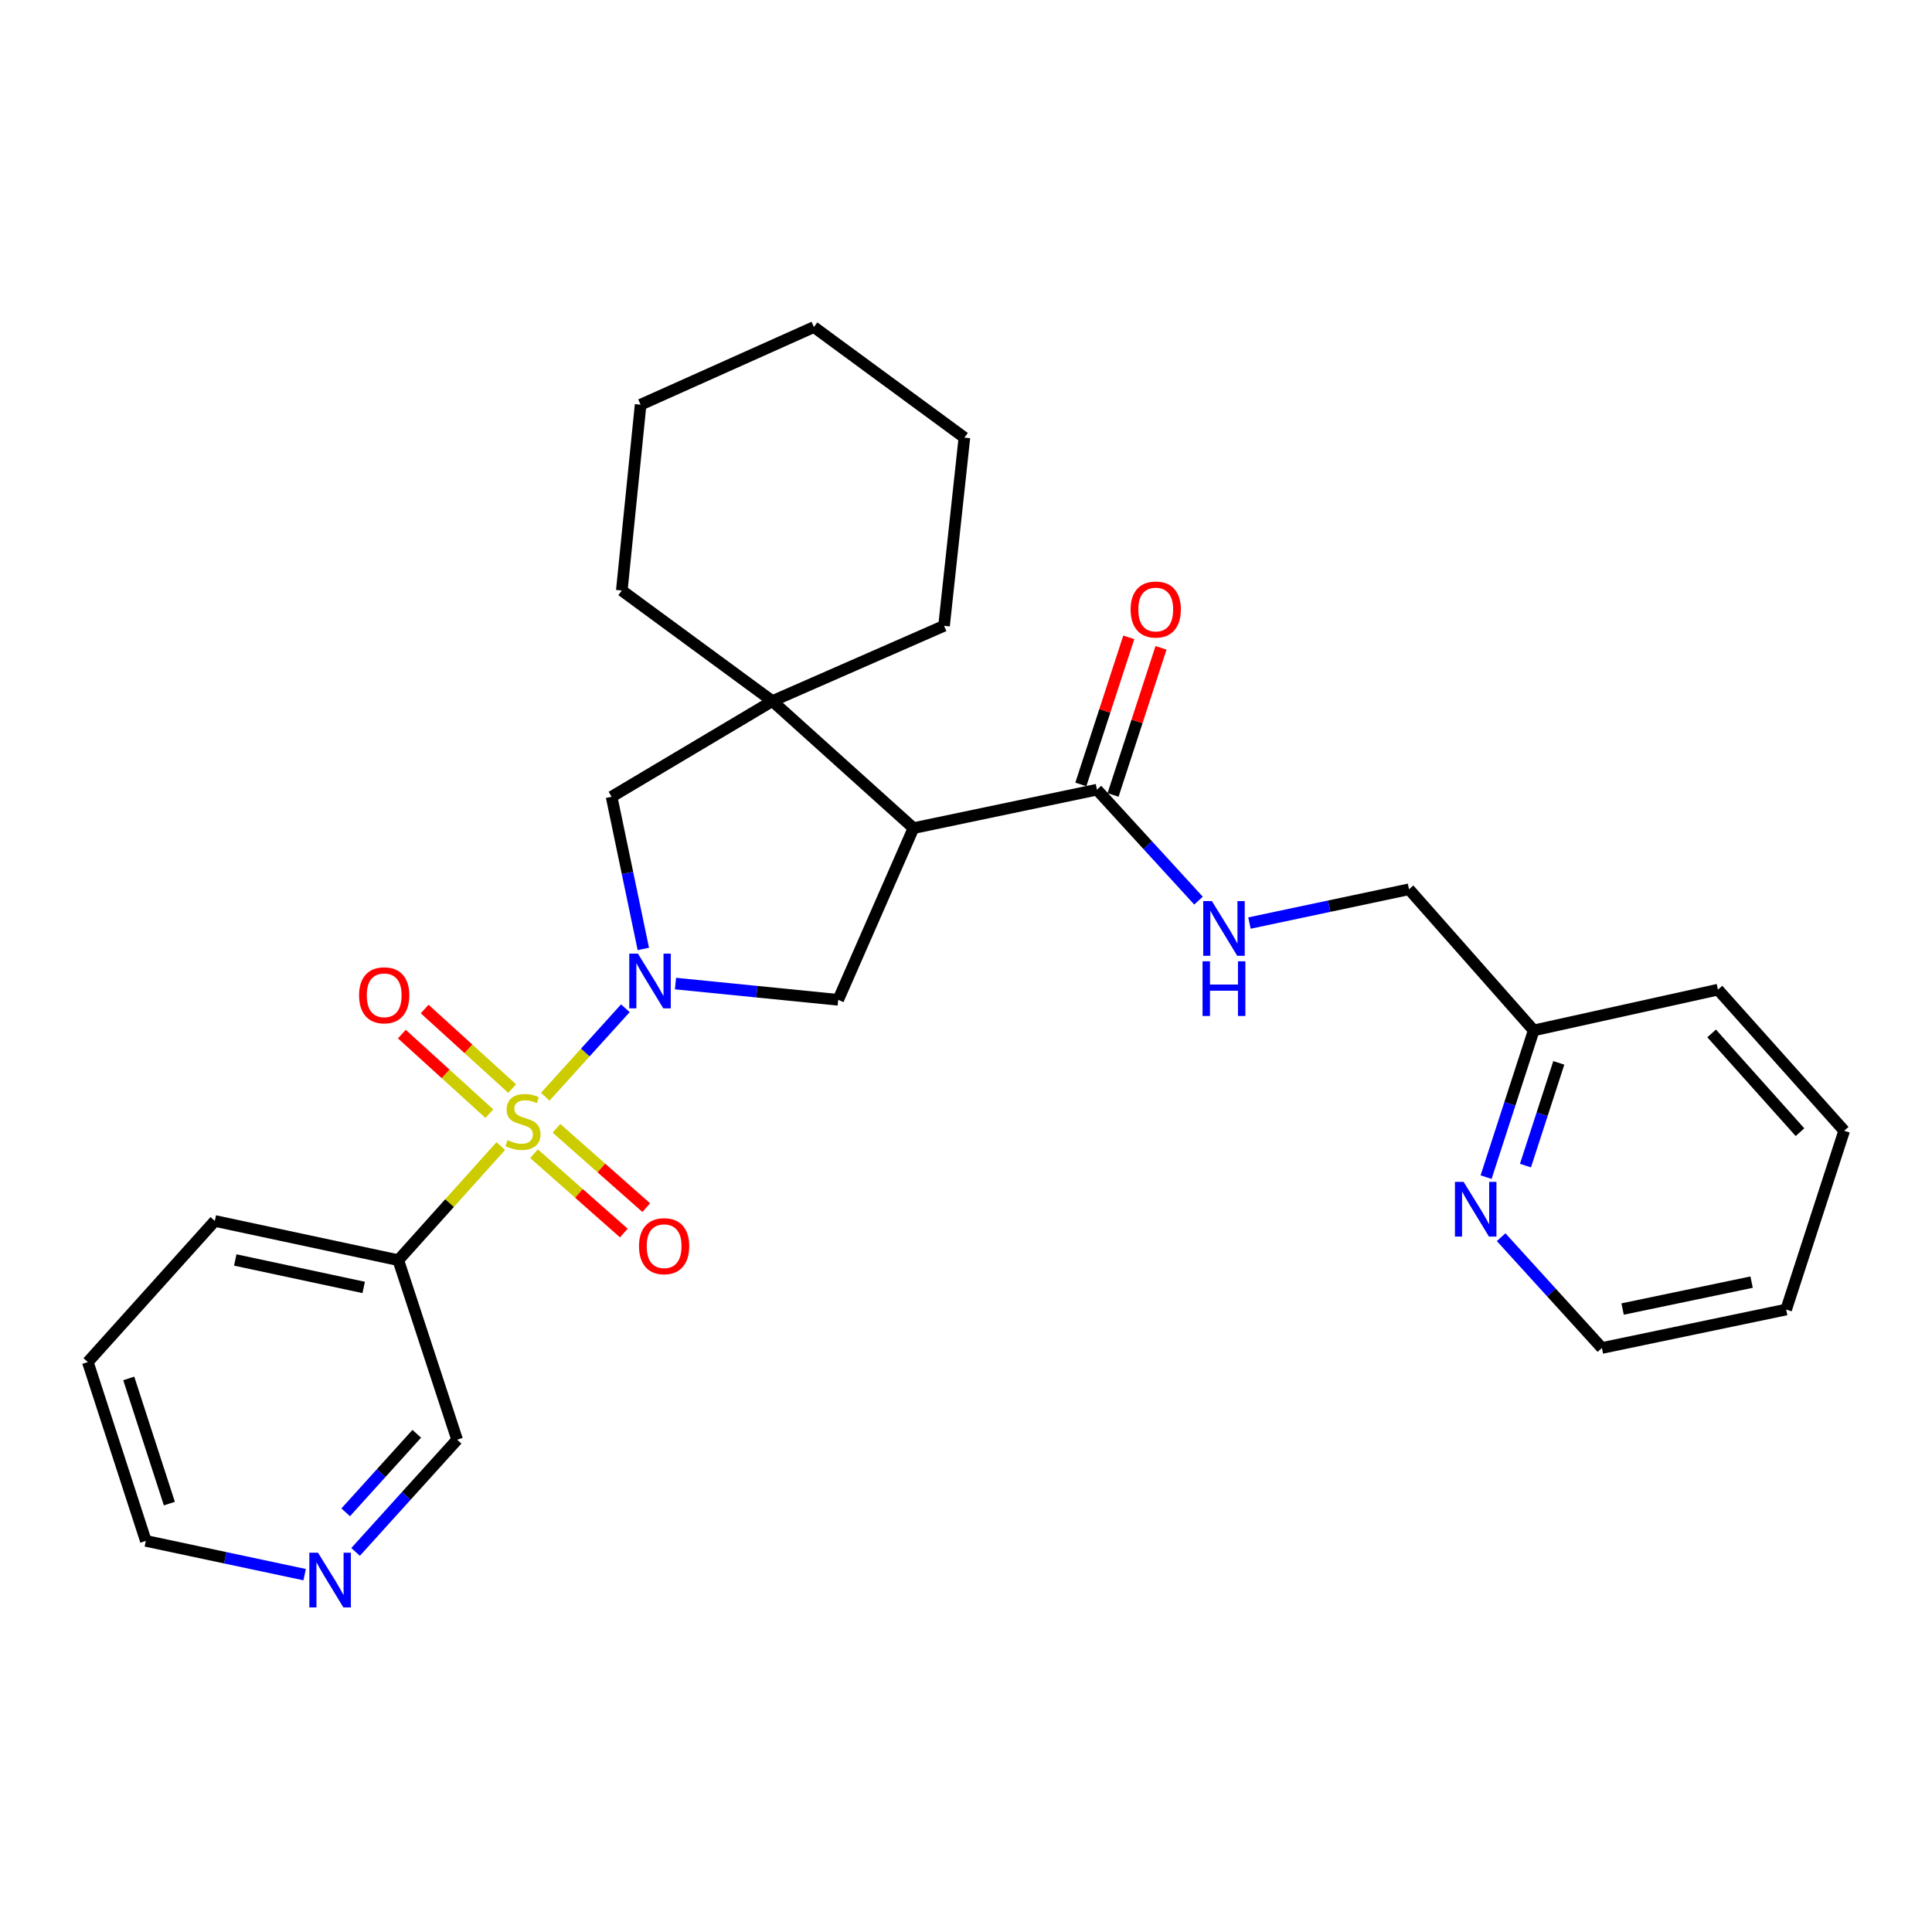<?xml version='1.0' encoding='iso-8859-1'?>
<svg version='1.1' baseProfile='full'
              xmlns='http://www.w3.org/2000/svg'
                      xmlns:rdkit='http://www.rdkit.org/xml'
                      xmlns:xlink='http://www.w3.org/1999/xlink'
                  xml:space='preserve'
width='1000px' height='1000px' viewBox='0 0 1000 1000'>
<!-- END OF HEADER -->
<rect style='opacity:1.0;fill:#FFFFFF;stroke:none' width='1000' height='1000' x='0' y='0'> </rect>
<path class='bond-0' d='M 282.225,567.671 L 302.957,544.769' style='fill:none;fill-rule:evenodd;stroke:#CCCC00;stroke-width:6px;stroke-linecap:butt;stroke-linejoin:miter;stroke-opacity:1' />
<path class='bond-0' d='M 302.957,544.769 L 323.689,521.868' style='fill:none;fill-rule:evenodd;stroke:#0000FF;stroke-width:6px;stroke-linecap:butt;stroke-linejoin:miter;stroke-opacity:1' />
<path class='bond-4' d='M 259.201,593.205 L 232.68,622.733' style='fill:none;fill-rule:evenodd;stroke:#CCCC00;stroke-width:6px;stroke-linecap:butt;stroke-linejoin:miter;stroke-opacity:1' />
<path class='bond-4' d='M 232.68,622.733 L 206.16,652.261' style='fill:none;fill-rule:evenodd;stroke:#000000;stroke-width:6px;stroke-linecap:butt;stroke-linejoin:miter;stroke-opacity:1' />
<path class='bond-7' d='M 276.405,597.154 L 299.647,617.686' style='fill:none;fill-rule:evenodd;stroke:#CCCC00;stroke-width:6px;stroke-linecap:butt;stroke-linejoin:miter;stroke-opacity:1' />
<path class='bond-7' d='M 299.647,617.686 L 322.889,638.218' style='fill:none;fill-rule:evenodd;stroke:#FF0000;stroke-width:6px;stroke-linecap:butt;stroke-linejoin:miter;stroke-opacity:1' />
<path class='bond-7' d='M 288.019,584.007 L 311.261,604.539' style='fill:none;fill-rule:evenodd;stroke:#CCCC00;stroke-width:6px;stroke-linecap:butt;stroke-linejoin:miter;stroke-opacity:1' />
<path class='bond-7' d='M 311.261,604.539 L 334.503,625.071' style='fill:none;fill-rule:evenodd;stroke:#FF0000;stroke-width:6px;stroke-linecap:butt;stroke-linejoin:miter;stroke-opacity:1' />
<path class='bond-8' d='M 265.089,563.453 L 242.444,542.861' style='fill:none;fill-rule:evenodd;stroke:#CCCC00;stroke-width:6px;stroke-linecap:butt;stroke-linejoin:miter;stroke-opacity:1' />
<path class='bond-8' d='M 242.444,542.861 L 219.8,522.268' style='fill:none;fill-rule:evenodd;stroke:#FF0000;stroke-width:6px;stroke-linecap:butt;stroke-linejoin:miter;stroke-opacity:1' />
<path class='bond-8' d='M 253.287,576.431 L 230.642,555.839' style='fill:none;fill-rule:evenodd;stroke:#CCCC00;stroke-width:6px;stroke-linecap:butt;stroke-linejoin:miter;stroke-opacity:1' />
<path class='bond-8' d='M 230.642,555.839 L 207.998,535.247' style='fill:none;fill-rule:evenodd;stroke:#FF0000;stroke-width:6px;stroke-linecap:butt;stroke-linejoin:miter;stroke-opacity:1' />
<path class='bond-2' d='M 349.636,509.091 L 391.741,513.3' style='fill:none;fill-rule:evenodd;stroke:#0000FF;stroke-width:6px;stroke-linecap:butt;stroke-linejoin:miter;stroke-opacity:1' />
<path class='bond-2' d='M 391.741,513.3 L 433.847,517.509' style='fill:none;fill-rule:evenodd;stroke:#000000;stroke-width:6px;stroke-linecap:butt;stroke-linejoin:miter;stroke-opacity:1' />
<path class='bond-6' d='M 332.988,491.177 L 324.773,451.79' style='fill:none;fill-rule:evenodd;stroke:#0000FF;stroke-width:6px;stroke-linecap:butt;stroke-linejoin:miter;stroke-opacity:1' />
<path class='bond-6' d='M 324.773,451.79 L 316.558,412.402' style='fill:none;fill-rule:evenodd;stroke:#000000;stroke-width:6px;stroke-linecap:butt;stroke-linejoin:miter;stroke-opacity:1' />
<path class='bond-1' d='M 472.81,428.638 L 433.847,517.509' style='fill:none;fill-rule:evenodd;stroke:#000000;stroke-width:6px;stroke-linecap:butt;stroke-linejoin:miter;stroke-opacity:1' />
<path class='bond-5' d='M 472.81,428.638 L 567.781,408.738' style='fill:none;fill-rule:evenodd;stroke:#000000;stroke-width:6px;stroke-linecap:butt;stroke-linejoin:miter;stroke-opacity:1' />
<path class='bond-28' d='M 472.81,428.638 L 399.776,362.885' style='fill:none;fill-rule:evenodd;stroke:#000000;stroke-width:6px;stroke-linecap:butt;stroke-linejoin:miter;stroke-opacity:1' />
<path class='bond-3' d='M 399.776,362.885 L 316.558,412.402' style='fill:none;fill-rule:evenodd;stroke:#000000;stroke-width:6px;stroke-linecap:butt;stroke-linejoin:miter;stroke-opacity:1' />
<path class='bond-16' d='M 399.776,362.885 L 321.84,305.649' style='fill:none;fill-rule:evenodd;stroke:#000000;stroke-width:6px;stroke-linecap:butt;stroke-linejoin:miter;stroke-opacity:1' />
<path class='bond-17' d='M 399.776,362.885 L 488.637,323.922' style='fill:none;fill-rule:evenodd;stroke:#000000;stroke-width:6px;stroke-linecap:butt;stroke-linejoin:miter;stroke-opacity:1' />
<path class='bond-15' d='M 206.16,652.261 L 236.605,745.186' style='fill:none;fill-rule:evenodd;stroke:#000000;stroke-width:6px;stroke-linecap:butt;stroke-linejoin:miter;stroke-opacity:1' />
<path class='bond-18' d='M 206.16,652.261 L 111.189,631.961' style='fill:none;fill-rule:evenodd;stroke:#000000;stroke-width:6px;stroke-linecap:butt;stroke-linejoin:miter;stroke-opacity:1' />
<path class='bond-18' d='M 188.247,666.371 L 121.768,652.161' style='fill:none;fill-rule:evenodd;stroke:#000000;stroke-width:6px;stroke-linecap:butt;stroke-linejoin:miter;stroke-opacity:1' />
<path class='bond-9' d='M 567.781,408.738 L 594.066,437.454' style='fill:none;fill-rule:evenodd;stroke:#000000;stroke-width:6px;stroke-linecap:butt;stroke-linejoin:miter;stroke-opacity:1' />
<path class='bond-9' d='M 594.066,437.454 L 620.35,466.17' style='fill:none;fill-rule:evenodd;stroke:#0000FF;stroke-width:6px;stroke-linecap:butt;stroke-linejoin:miter;stroke-opacity:1' />
<path class='bond-11' d='M 576.12,411.456 L 588.527,373.396' style='fill:none;fill-rule:evenodd;stroke:#000000;stroke-width:6px;stroke-linecap:butt;stroke-linejoin:miter;stroke-opacity:1' />
<path class='bond-11' d='M 588.527,373.396 L 600.934,335.337' style='fill:none;fill-rule:evenodd;stroke:#FF0000;stroke-width:6px;stroke-linecap:butt;stroke-linejoin:miter;stroke-opacity:1' />
<path class='bond-11' d='M 559.442,406.019 L 571.849,367.959' style='fill:none;fill-rule:evenodd;stroke:#000000;stroke-width:6px;stroke-linecap:butt;stroke-linejoin:miter;stroke-opacity:1' />
<path class='bond-11' d='M 571.849,367.959 L 584.256,329.9' style='fill:none;fill-rule:evenodd;stroke:#FF0000;stroke-width:6px;stroke-linecap:butt;stroke-linejoin:miter;stroke-opacity:1' />
<path class='bond-13' d='M 646.712,477.772 L 688.008,469.032' style='fill:none;fill-rule:evenodd;stroke:#0000FF;stroke-width:6px;stroke-linecap:butt;stroke-linejoin:miter;stroke-opacity:1' />
<path class='bond-13' d='M 688.008,469.032 L 729.305,460.292' style='fill:none;fill-rule:evenodd;stroke:#000000;stroke-width:6px;stroke-linecap:butt;stroke-linejoin:miter;stroke-opacity:1' />
<path class='bond-10' d='M 769.197,609.288 L 781.519,571.312' style='fill:none;fill-rule:evenodd;stroke:#0000FF;stroke-width:6px;stroke-linecap:butt;stroke-linejoin:miter;stroke-opacity:1' />
<path class='bond-10' d='M 781.519,571.312 L 793.84,533.336' style='fill:none;fill-rule:evenodd;stroke:#000000;stroke-width:6px;stroke-linecap:butt;stroke-linejoin:miter;stroke-opacity:1' />
<path class='bond-10' d='M 789.58,603.309 L 798.205,576.725' style='fill:none;fill-rule:evenodd;stroke:#0000FF;stroke-width:6px;stroke-linecap:butt;stroke-linejoin:miter;stroke-opacity:1' />
<path class='bond-10' d='M 798.205,576.725 L 806.83,550.142' style='fill:none;fill-rule:evenodd;stroke:#000000;stroke-width:6px;stroke-linecap:butt;stroke-linejoin:miter;stroke-opacity:1' />
<path class='bond-19' d='M 776.981,640.36 L 803.06,669.037' style='fill:none;fill-rule:evenodd;stroke:#0000FF;stroke-width:6px;stroke-linecap:butt;stroke-linejoin:miter;stroke-opacity:1' />
<path class='bond-19' d='M 803.06,669.037 L 829.139,697.715' style='fill:none;fill-rule:evenodd;stroke:#000000;stroke-width:6px;stroke-linecap:butt;stroke-linejoin:miter;stroke-opacity:1' />
<path class='bond-12' d='M 184.051,803.264 L 210.328,774.225' style='fill:none;fill-rule:evenodd;stroke:#0000FF;stroke-width:6px;stroke-linecap:butt;stroke-linejoin:miter;stroke-opacity:1' />
<path class='bond-12' d='M 210.328,774.225 L 236.605,745.186' style='fill:none;fill-rule:evenodd;stroke:#000000;stroke-width:6px;stroke-linecap:butt;stroke-linejoin:miter;stroke-opacity:1' />
<path class='bond-12' d='M 178.927,782.782 L 197.321,762.454' style='fill:none;fill-rule:evenodd;stroke:#0000FF;stroke-width:6px;stroke-linecap:butt;stroke-linejoin:miter;stroke-opacity:1' />
<path class='bond-12' d='M 197.321,762.454 L 215.715,742.127' style='fill:none;fill-rule:evenodd;stroke:#000000;stroke-width:6px;stroke-linecap:butt;stroke-linejoin:miter;stroke-opacity:1' />
<path class='bond-29' d='M 157.683,815.037 L 116.582,806.298' style='fill:none;fill-rule:evenodd;stroke:#0000FF;stroke-width:6px;stroke-linecap:butt;stroke-linejoin:miter;stroke-opacity:1' />
<path class='bond-29' d='M 116.582,806.298 L 75.481,797.559' style='fill:none;fill-rule:evenodd;stroke:#000000;stroke-width:6px;stroke-linecap:butt;stroke-linejoin:miter;stroke-opacity:1' />
<path class='bond-14' d='M 729.305,460.292 L 793.84,533.336' style='fill:none;fill-rule:evenodd;stroke:#000000;stroke-width:6px;stroke-linecap:butt;stroke-linejoin:miter;stroke-opacity:1' />
<path class='bond-21' d='M 793.84,533.336 L 889.211,512.246' style='fill:none;fill-rule:evenodd;stroke:#000000;stroke-width:6px;stroke-linecap:butt;stroke-linejoin:miter;stroke-opacity:1' />
<path class='bond-24' d='M 321.84,305.649 L 331.576,209.469' style='fill:none;fill-rule:evenodd;stroke:#000000;stroke-width:6px;stroke-linecap:butt;stroke-linejoin:miter;stroke-opacity:1' />
<path class='bond-23' d='M 488.637,323.922 L 499.172,226.514' style='fill:none;fill-rule:evenodd;stroke:#000000;stroke-width:6px;stroke-linecap:butt;stroke-linejoin:miter;stroke-opacity:1' />
<path class='bond-22' d='M 111.189,631.961 L 45.455,705.005' style='fill:none;fill-rule:evenodd;stroke:#000000;stroke-width:6px;stroke-linecap:butt;stroke-linejoin:miter;stroke-opacity:1' />
<path class='bond-31' d='M 829.139,697.715 L 924.519,677.814' style='fill:none;fill-rule:evenodd;stroke:#000000;stroke-width:6px;stroke-linecap:butt;stroke-linejoin:miter;stroke-opacity:1' />
<path class='bond-31' d='M 839.863,677.557 L 906.629,663.627' style='fill:none;fill-rule:evenodd;stroke:#000000;stroke-width:6px;stroke-linecap:butt;stroke-linejoin:miter;stroke-opacity:1' />
<path class='bond-20' d='M 75.481,797.559 L 45.455,705.005' style='fill:none;fill-rule:evenodd;stroke:#000000;stroke-width:6px;stroke-linecap:butt;stroke-linejoin:miter;stroke-opacity:1' />
<path class='bond-20' d='M 87.663,778.262 L 66.644,713.474' style='fill:none;fill-rule:evenodd;stroke:#000000;stroke-width:6px;stroke-linecap:butt;stroke-linejoin:miter;stroke-opacity:1' />
<path class='bond-26' d='M 889.211,512.246 L 954.545,585.28' style='fill:none;fill-rule:evenodd;stroke:#000000;stroke-width:6px;stroke-linecap:butt;stroke-linejoin:miter;stroke-opacity:1' />
<path class='bond-26' d='M 885.937,534.897 L 931.671,586.02' style='fill:none;fill-rule:evenodd;stroke:#000000;stroke-width:6px;stroke-linecap:butt;stroke-linejoin:miter;stroke-opacity:1' />
<path class='bond-27' d='M 499.172,226.514 L 421.275,169.288' style='fill:none;fill-rule:evenodd;stroke:#000000;stroke-width:6px;stroke-linecap:butt;stroke-linejoin:miter;stroke-opacity:1' />
<path class='bond-30' d='M 331.576,209.469 L 421.275,169.288' style='fill:none;fill-rule:evenodd;stroke:#000000;stroke-width:6px;stroke-linecap:butt;stroke-linejoin:miter;stroke-opacity:1' />
<path class='bond-25' d='M 924.519,677.814 L 954.545,585.28' style='fill:none;fill-rule:evenodd;stroke:#000000;stroke-width:6px;stroke-linecap:butt;stroke-linejoin:miter;stroke-opacity:1' />
<path  class='atom-0' d='M 262.695 590.127
Q 263.015 590.247, 264.335 590.807
Q 265.655 591.367, 267.095 591.727
Q 268.575 592.047, 270.015 592.047
Q 272.695 592.047, 274.255 590.767
Q 275.815 589.447, 275.815 587.167
Q 275.815 585.607, 275.015 584.647
Q 274.255 583.687, 273.055 583.167
Q 271.855 582.647, 269.855 582.047
Q 267.335 581.287, 265.815 580.567
Q 264.335 579.847, 263.255 578.327
Q 262.215 576.807, 262.215 574.247
Q 262.215 570.687, 264.615 568.487
Q 267.055 566.287, 271.855 566.287
Q 275.135 566.287, 278.855 567.847
L 277.935 570.927
Q 274.535 569.527, 271.975 569.527
Q 269.215 569.527, 267.695 570.687
Q 266.175 571.807, 266.215 573.767
Q 266.215 575.287, 266.975 576.207
Q 267.775 577.127, 268.895 577.647
Q 270.055 578.167, 271.975 578.767
Q 274.535 579.567, 276.055 580.367
Q 277.575 581.167, 278.655 582.807
Q 279.775 584.407, 279.775 587.167
Q 279.775 591.087, 277.135 593.207
Q 274.535 595.287, 270.175 595.287
Q 267.655 595.287, 265.735 594.727
Q 263.855 594.207, 261.615 593.287
L 262.695 590.127
' fill='#CCCC00'/>
<path  class='atom-1' d='M 330.189 493.613
L 339.469 508.613
Q 340.389 510.093, 341.869 512.773
Q 343.349 515.453, 343.429 515.613
L 343.429 493.613
L 347.189 493.613
L 347.189 521.933
L 343.309 521.933
L 333.349 505.533
Q 332.189 503.613, 330.949 501.413
Q 329.749 499.213, 329.389 498.533
L 329.389 521.933
L 325.709 521.933
L 325.709 493.613
L 330.189 493.613
' fill='#0000FF'/>
<path  class='atom-8' d='M 330.748 645.022
Q 330.748 638.222, 334.108 634.422
Q 337.468 630.622, 343.748 630.622
Q 350.028 630.622, 353.388 634.422
Q 356.748 638.222, 356.748 645.022
Q 356.748 651.902, 353.348 655.822
Q 349.948 659.702, 343.748 659.702
Q 337.508 659.702, 334.108 655.822
Q 330.748 651.942, 330.748 645.022
M 343.748 656.502
Q 348.068 656.502, 350.388 653.622
Q 352.748 650.702, 352.748 645.022
Q 352.748 639.462, 350.388 636.662
Q 348.068 633.822, 343.748 633.822
Q 339.428 633.822, 337.068 636.622
Q 334.748 639.422, 334.748 645.022
Q 334.748 650.742, 337.068 653.622
Q 339.428 656.502, 343.748 656.502
' fill='#FF0000'/>
<path  class='atom-9' d='M 185.86 515.162
Q 185.86 508.362, 189.22 504.562
Q 192.58 500.762, 198.86 500.762
Q 205.14 500.762, 208.5 504.562
Q 211.86 508.362, 211.86 515.162
Q 211.86 522.042, 208.46 525.962
Q 205.06 529.842, 198.86 529.842
Q 192.62 529.842, 189.22 525.962
Q 185.86 522.082, 185.86 515.162
M 198.86 526.642
Q 203.18 526.642, 205.5 523.762
Q 207.86 520.842, 207.86 515.162
Q 207.86 509.602, 205.5 506.802
Q 203.18 503.962, 198.86 503.962
Q 194.54 503.962, 192.18 506.762
Q 189.86 509.562, 189.86 515.162
Q 189.86 520.882, 192.18 523.762
Q 194.54 526.642, 198.86 526.642
' fill='#FF0000'/>
<path  class='atom-10' d='M 627.265 466.403
L 636.545 481.403
Q 637.465 482.883, 638.945 485.563
Q 640.425 488.243, 640.505 488.403
L 640.505 466.403
L 644.265 466.403
L 644.265 494.723
L 640.385 494.723
L 630.425 478.323
Q 629.265 476.403, 628.025 474.203
Q 626.825 472.003, 626.465 471.323
L 626.465 494.723
L 622.785 494.723
L 622.785 466.403
L 627.265 466.403
' fill='#0000FF'/>
<path  class='atom-10' d='M 622.445 497.555
L 626.285 497.555
L 626.285 509.595
L 640.765 509.595
L 640.765 497.555
L 644.605 497.555
L 644.605 525.875
L 640.765 525.875
L 640.765 512.795
L 626.285 512.795
L 626.285 525.875
L 622.445 525.875
L 622.445 497.555
' fill='#0000FF'/>
<path  class='atom-11' d='M 757.554 611.72
L 766.834 626.72
Q 767.754 628.2, 769.234 630.88
Q 770.714 633.56, 770.794 633.72
L 770.794 611.72
L 774.554 611.72
L 774.554 640.04
L 770.674 640.04
L 760.714 623.64
Q 759.554 621.72, 758.314 619.52
Q 757.114 617.32, 756.754 616.64
L 756.754 640.04
L 753.074 640.04
L 753.074 611.72
L 757.554 611.72
' fill='#0000FF'/>
<path  class='atom-12' d='M 585.207 315.484
Q 585.207 308.684, 588.567 304.884
Q 591.927 301.084, 598.207 301.084
Q 604.487 301.084, 607.847 304.884
Q 611.207 308.684, 611.207 315.484
Q 611.207 322.364, 607.807 326.284
Q 604.407 330.164, 598.207 330.164
Q 591.967 330.164, 588.567 326.284
Q 585.207 322.404, 585.207 315.484
M 598.207 326.964
Q 602.527 326.964, 604.847 324.084
Q 607.207 321.164, 607.207 315.484
Q 607.207 309.924, 604.847 307.124
Q 602.527 304.284, 598.207 304.284
Q 593.887 304.284, 591.527 307.084
Q 589.207 309.884, 589.207 315.484
Q 589.207 321.204, 591.527 324.084
Q 593.887 326.964, 598.207 326.964
' fill='#FF0000'/>
<path  class='atom-13' d='M 164.601 803.679
L 173.881 818.679
Q 174.801 820.159, 176.281 822.839
Q 177.761 825.519, 177.841 825.679
L 177.841 803.679
L 181.601 803.679
L 181.601 831.999
L 177.721 831.999
L 167.761 815.599
Q 166.601 813.679, 165.361 811.479
Q 164.161 809.279, 163.801 808.599
L 163.801 831.999
L 160.121 831.999
L 160.121 803.679
L 164.601 803.679
' fill='#0000FF'/>
</svg>

